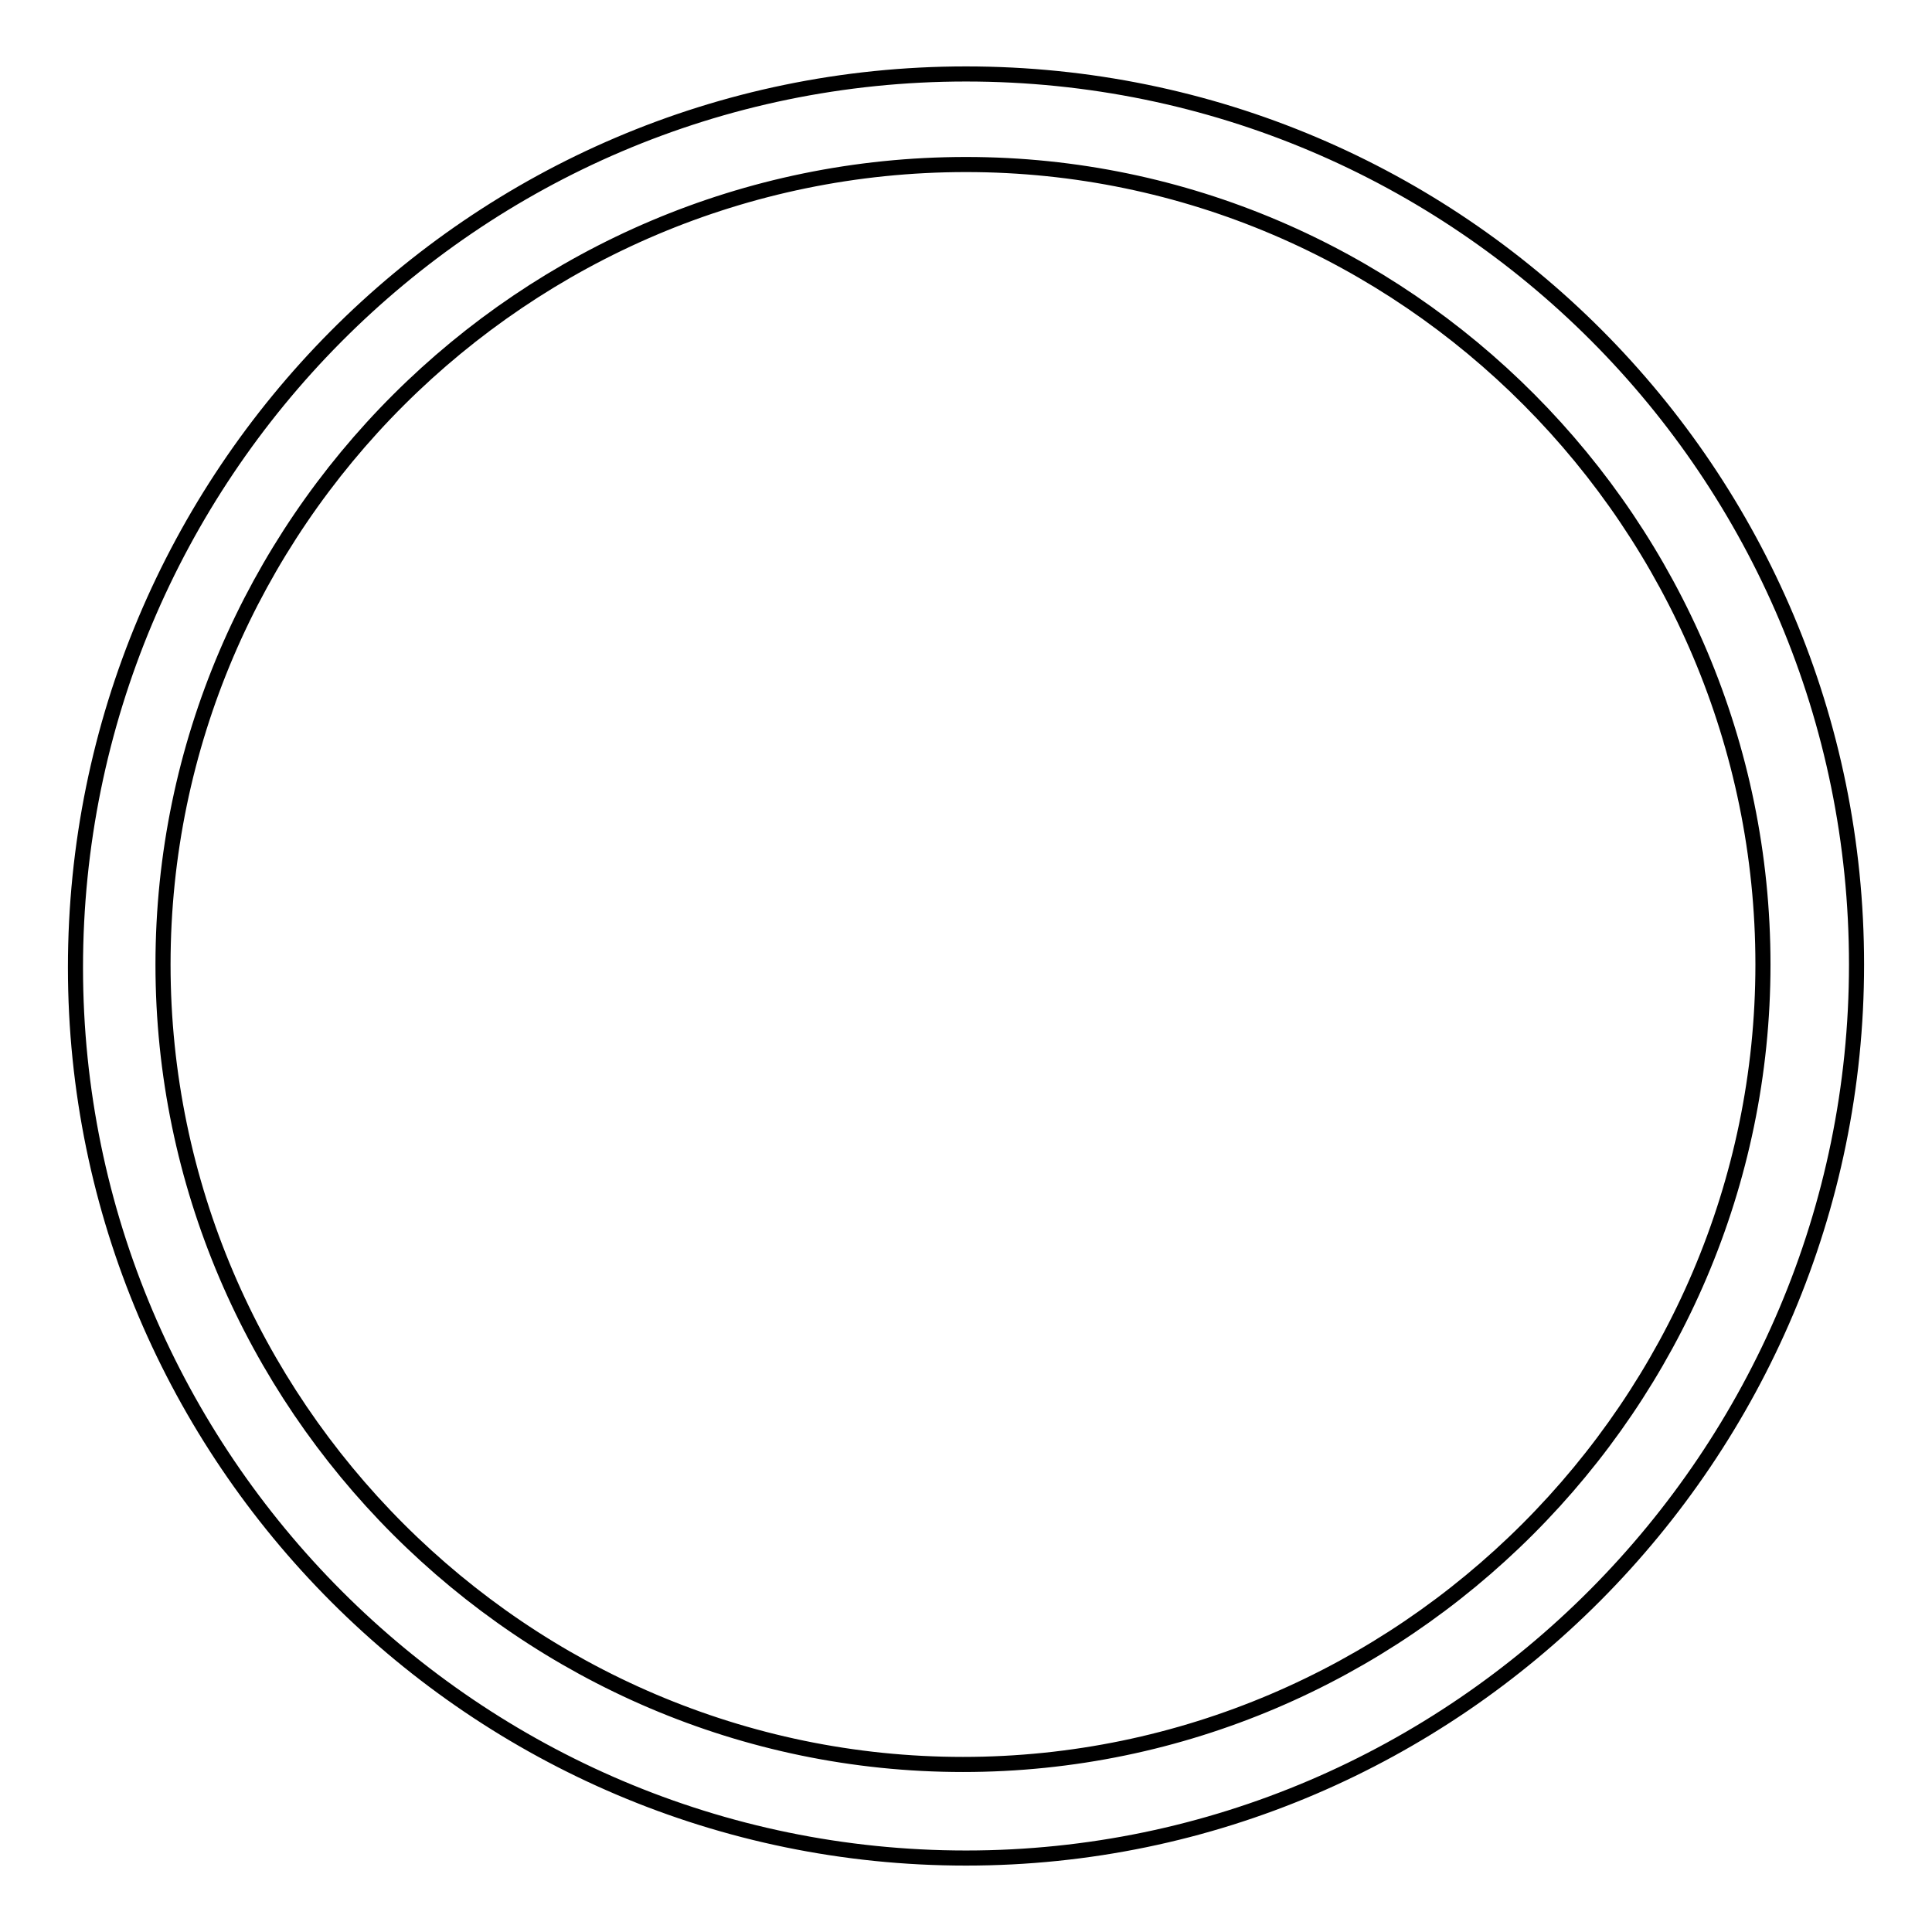 <?xml version="1.0" encoding="utf-8"?>
<!-- Svg Vector Icons : http://www.onlinewebfonts.com/icon -->
<!DOCTYPE svg PUBLIC "-//W3C//DTD SVG 1.1//EN" "http://www.w3.org/Graphics/SVG/1.1/DTD/svg11.dtd">
<svg version="1.1" xmlns="http://www.w3.org/2000/svg" xmlns:xlink="http://www.w3.org/1999/xlink" x="0px" y="0px" viewBox="0 0 256 256" enable-background="new 0 0 256 256" xml:space="preserve">
<g> <path stroke-width="2" fill-opacity="0" stroke="#000000"  d="M128,246.2c-65,0-118-53-118-118C10,63.2,62.6,9.8,128,9.8c65.4,0,118,53,118,118S193,246.2,128,246.2z  M128,21.8c-58.6,0-106.4,47.8-106.4,106c0,58.2,47.8,106,106,106c58.2,0,106-47.8,106-106C233.6,69.6,186.2,21.8,128,21.8z"/></g>
</svg>